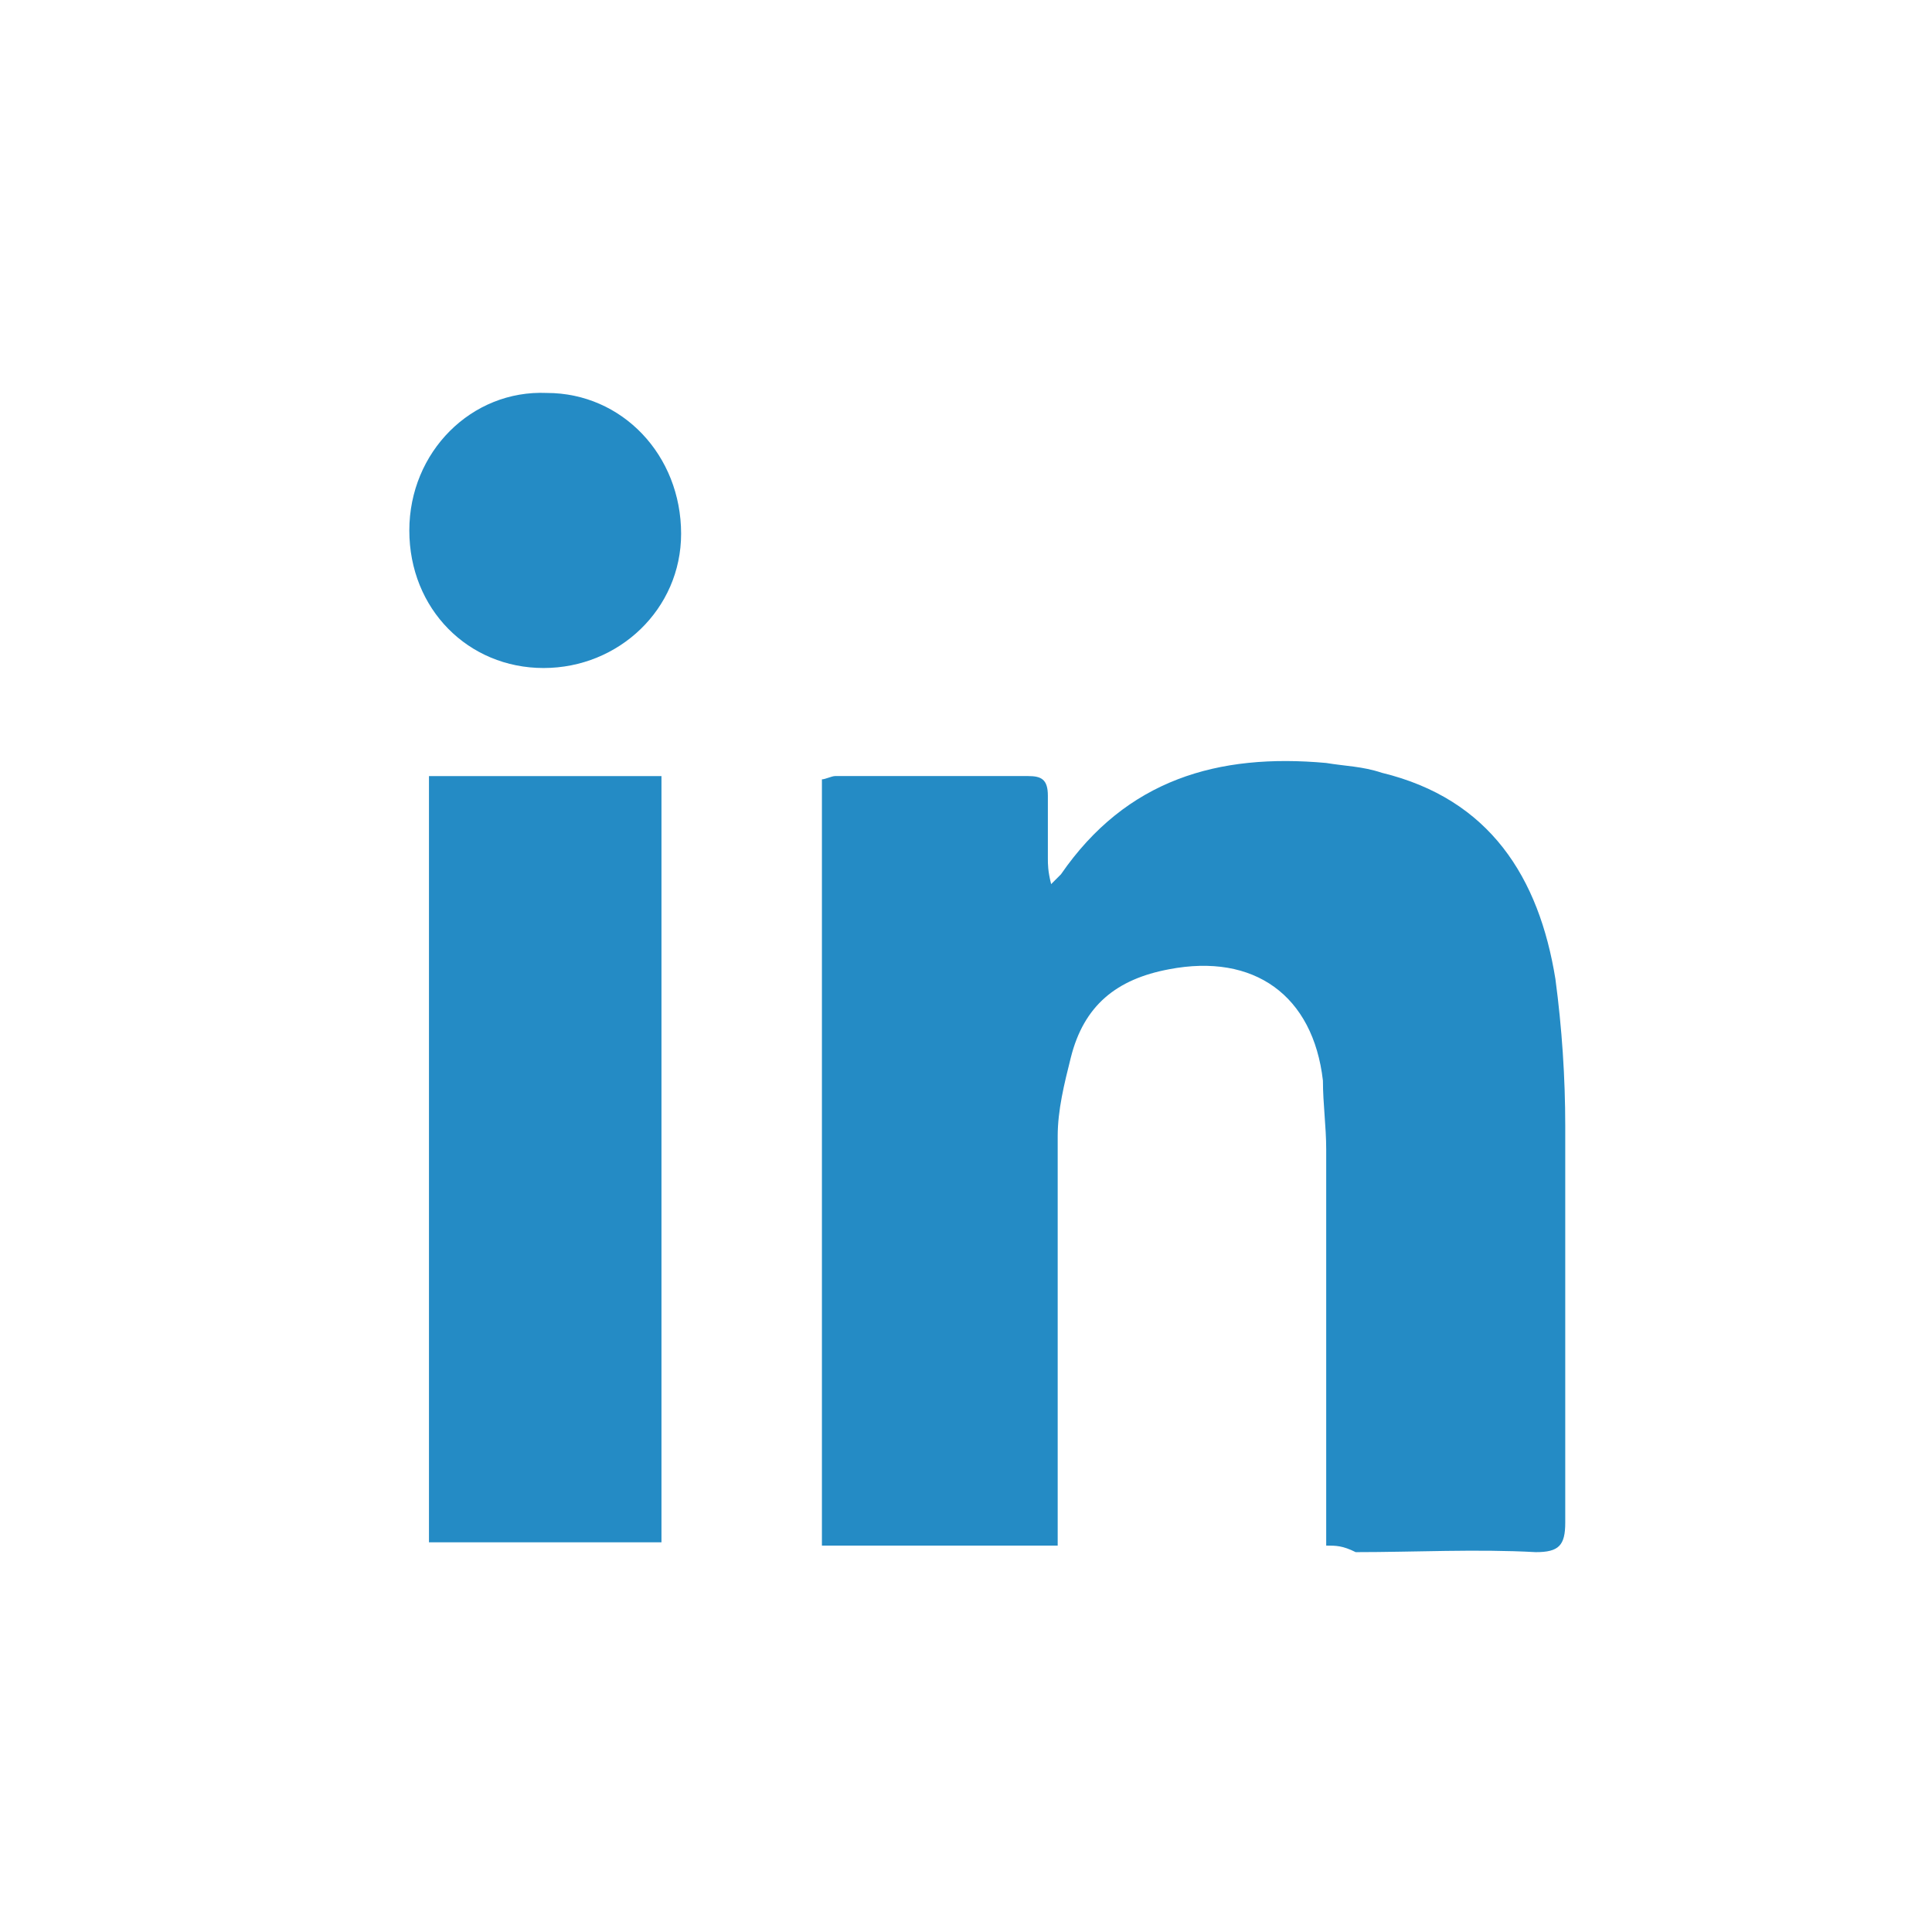 <?xml version="1.0" encoding="utf-8"?>
<!-- Generator: Adobe Illustrator 22.1.0, SVG Export Plug-In . SVG Version: 6.00 Build 0)  -->
<svg version="1.1" id="Layer_1" xmlns="http://www.w3.org/2000/svg" xmlns:xlink="http://www.w3.org/1999/xlink" x="0px" y="0px"
	 viewBox="0 0 59 59" style="enable-background:new 0 0 59 59;" xml:space="preserve">
<style type="text/css">
	.st0{fill:#248BC5;}
</style>
<rect x="-307" y="-105" class="st0" width="109" height="103"/>
<g>
	<path class="st0" d="M40.5,47.2c0-0.4,0-0.7,0-0.9c0-3.7,0-7.5,0-11.2c0-0.7-0.1-1.4-0.1-2.1c-0.3-2.6-2.1-3.9-4.7-3.4
		c-1.6,0.3-2.6,1.1-3,2.7c-0.2,0.8-0.4,1.6-0.4,2.4c0,3.9,0,7.8,0,11.7c0,0.3,0,0.5,0,0.8c-2.4,0-4.8,0-7.2,0c0-7.8,0-15.6,0-23.4
		c0.1,0,0.3-0.1,0.4-0.1c2,0,3.9,0,5.9,0c0.4,0,0.6,0.1,0.6,0.6c0,0.6,0,1.3,0,1.9c0,0.2,0,0.4,0.1,0.8c0.2-0.2,0.3-0.3,0.3-0.3
		c2-2.9,4.8-3.7,8.1-3.4c0.6,0.1,1.1,0.1,1.7,0.3c3.3,0.8,4.8,3.2,5.3,6.3c0.2,1.5,0.3,3,0.3,4.5c0,4,0,8,0,12.1
		c0,0.7-0.2,0.9-0.9,0.9c-1.8-0.1-3.7,0-5.5,0C41,47.2,40.8,47.2,40.5,47.2z"/>
	<path class="st0" d="M13.1,23.7c2.4,0,4.7,0,7.1,0c0,7.8,0,15.6,0,23.4c-2.4,0-4.7,0-7.1,0C13.1,39.4,13.1,31.6,13.1,23.7z"/>
	<path class="st0" d="M20.8,16.3c0,2.3-1.9,4.1-4.2,4.1c-2.3,0-4.1-1.8-4.1-4.2c0-2.4,1.9-4.3,4.2-4.2C19,12,20.8,13.9,20.8,16.3z"
		/>
</g>
</svg>
